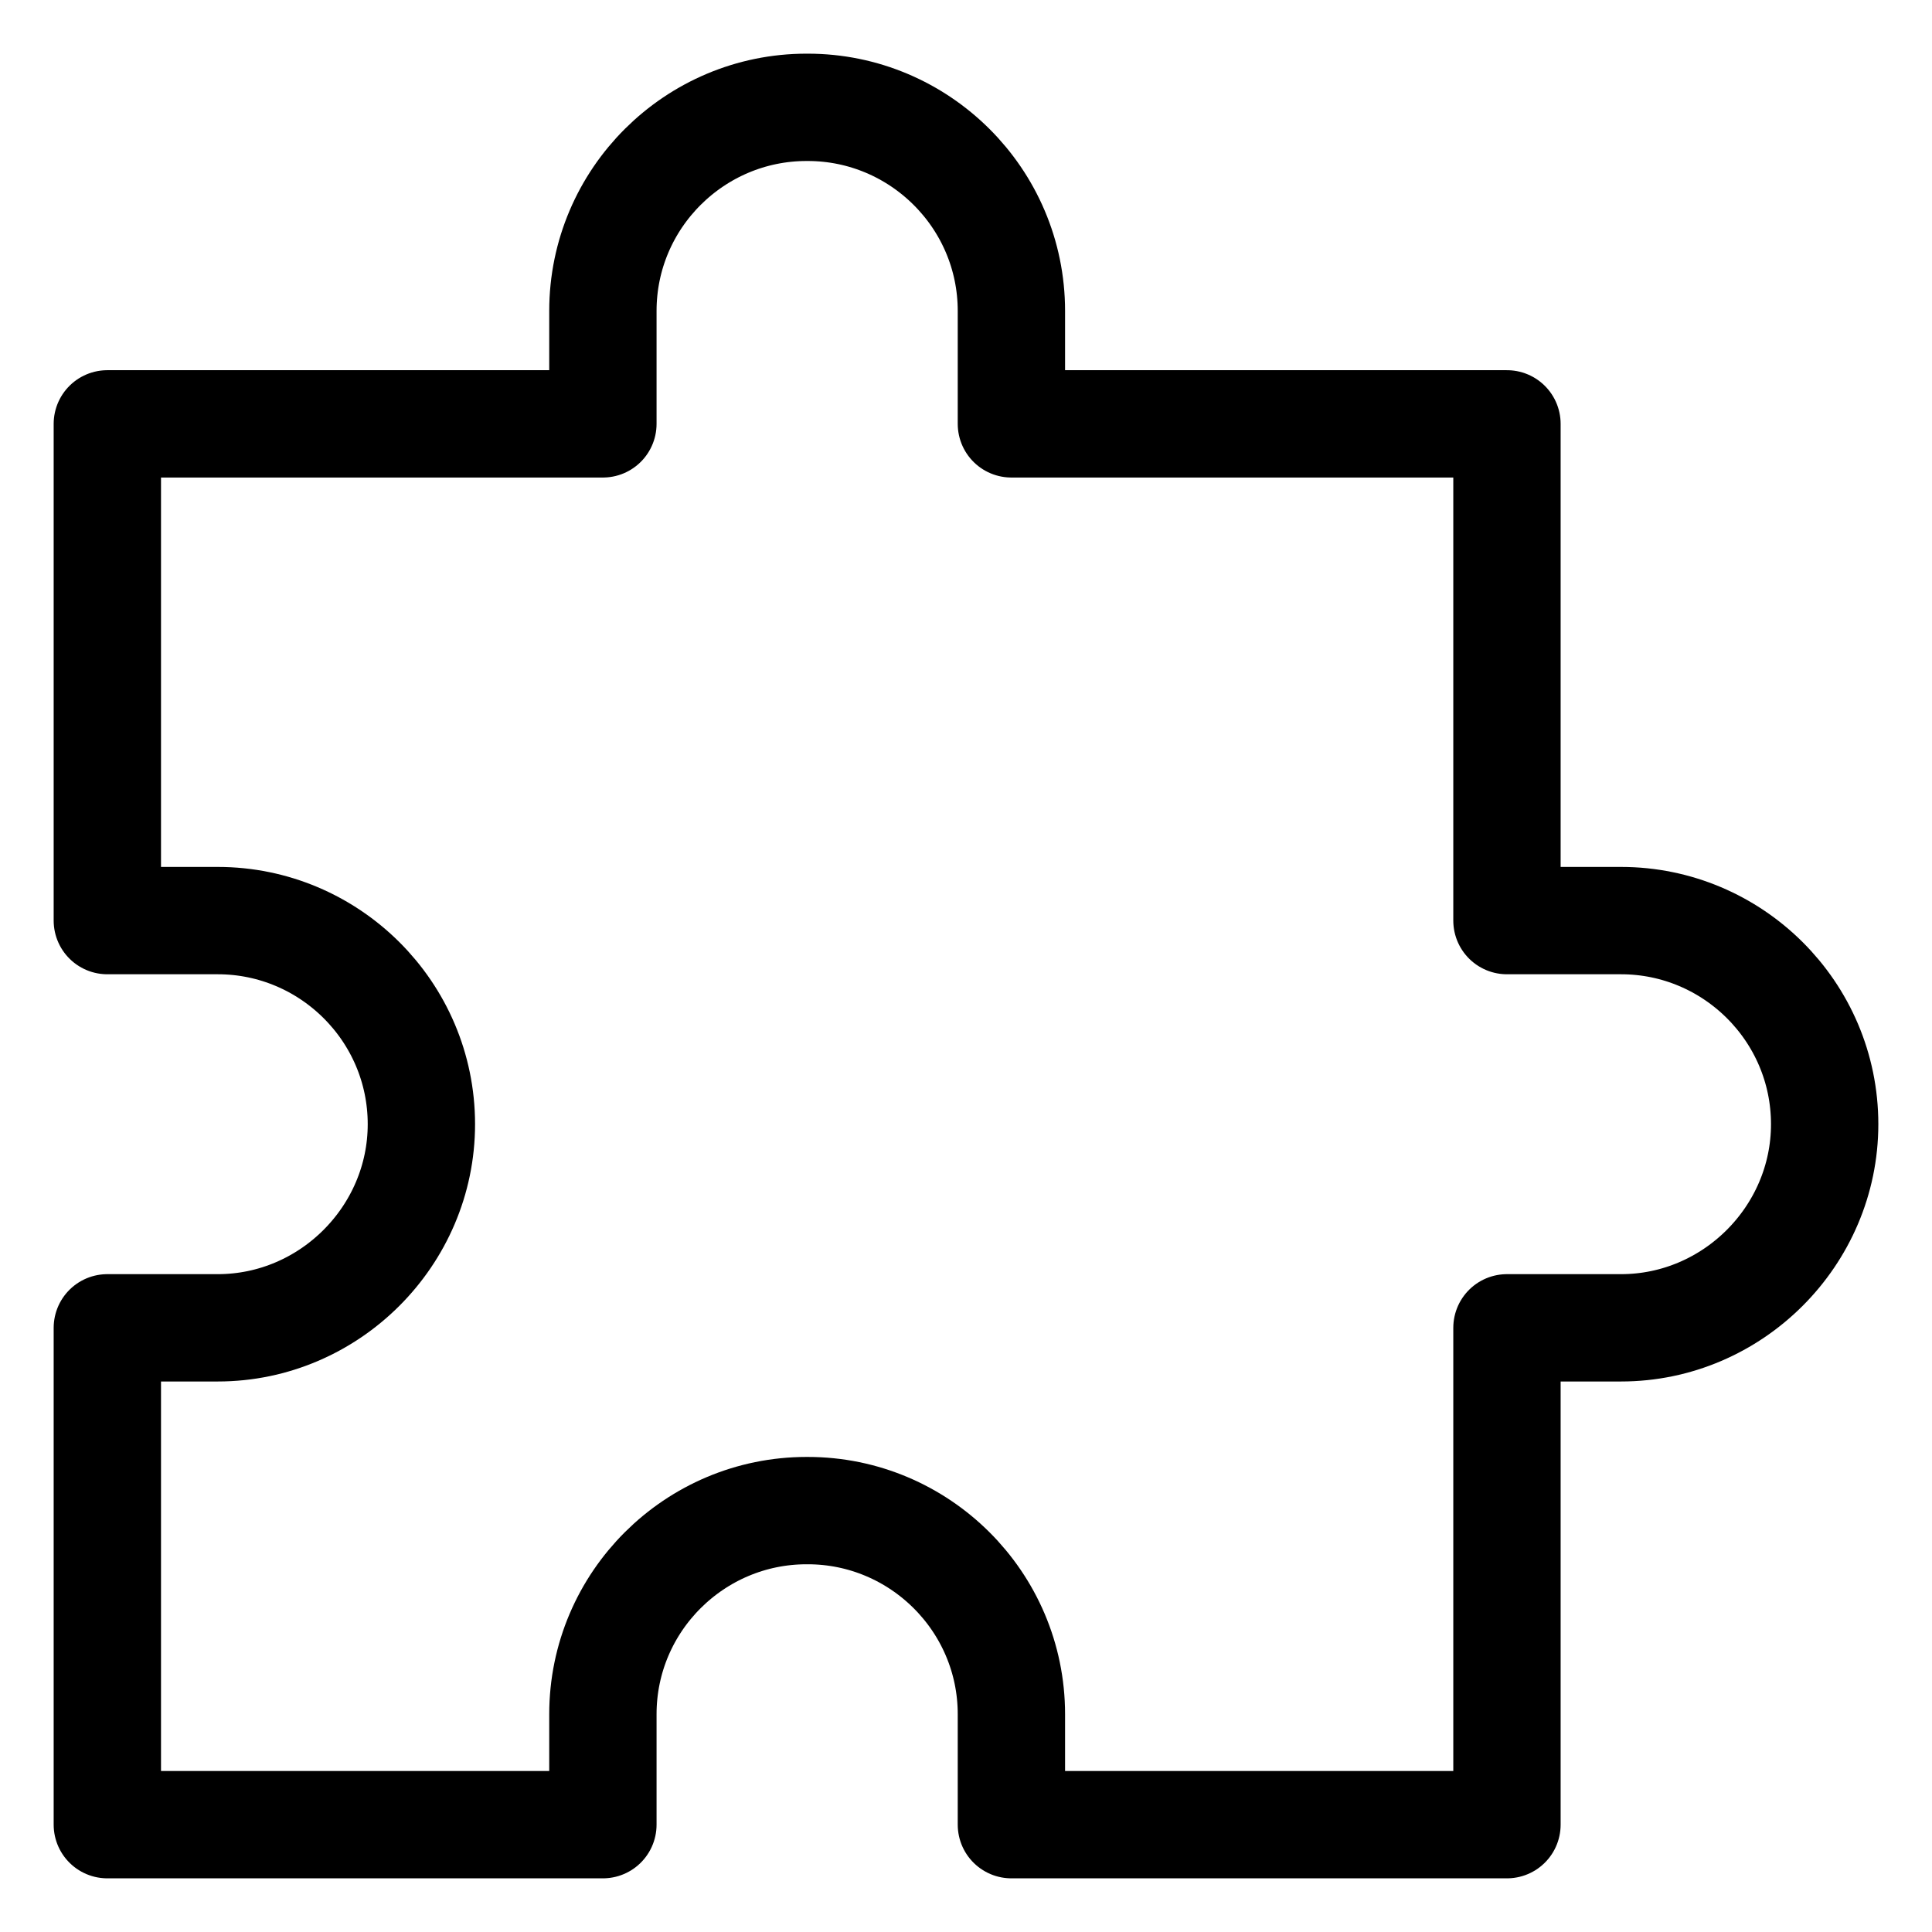<svg xmlns="http://www.w3.org/2000/svg" fill="none" viewBox="0 0 18 18" height="18" width="18">
<path stroke-linejoin="round" stroke-linecap="round" stroke-miterlimit="10" stroke="black" d="M9.423 17H14.04V12.371H15.103C16.143 12.371 17 11.514 17 10.474C17 9.423 16.143 8.577 15.103 8.577H14.04V3.949H9.423V2.897C9.423 1.846 8.566 1 7.526 1H7.514C6.474 1 5.617 1.846 5.617 2.897V3.949H1V8.577H2.029C3.069 8.577 3.926 9.423 3.926 10.474C3.926 11.514 3.069 12.371 2.029 12.371H1V17H5.617V15.971C5.617 14.92 6.474 14.074 7.514 14.074H7.526C8.566 14.074 9.423 14.92 9.423 15.971V17Z"></path>
</svg>
